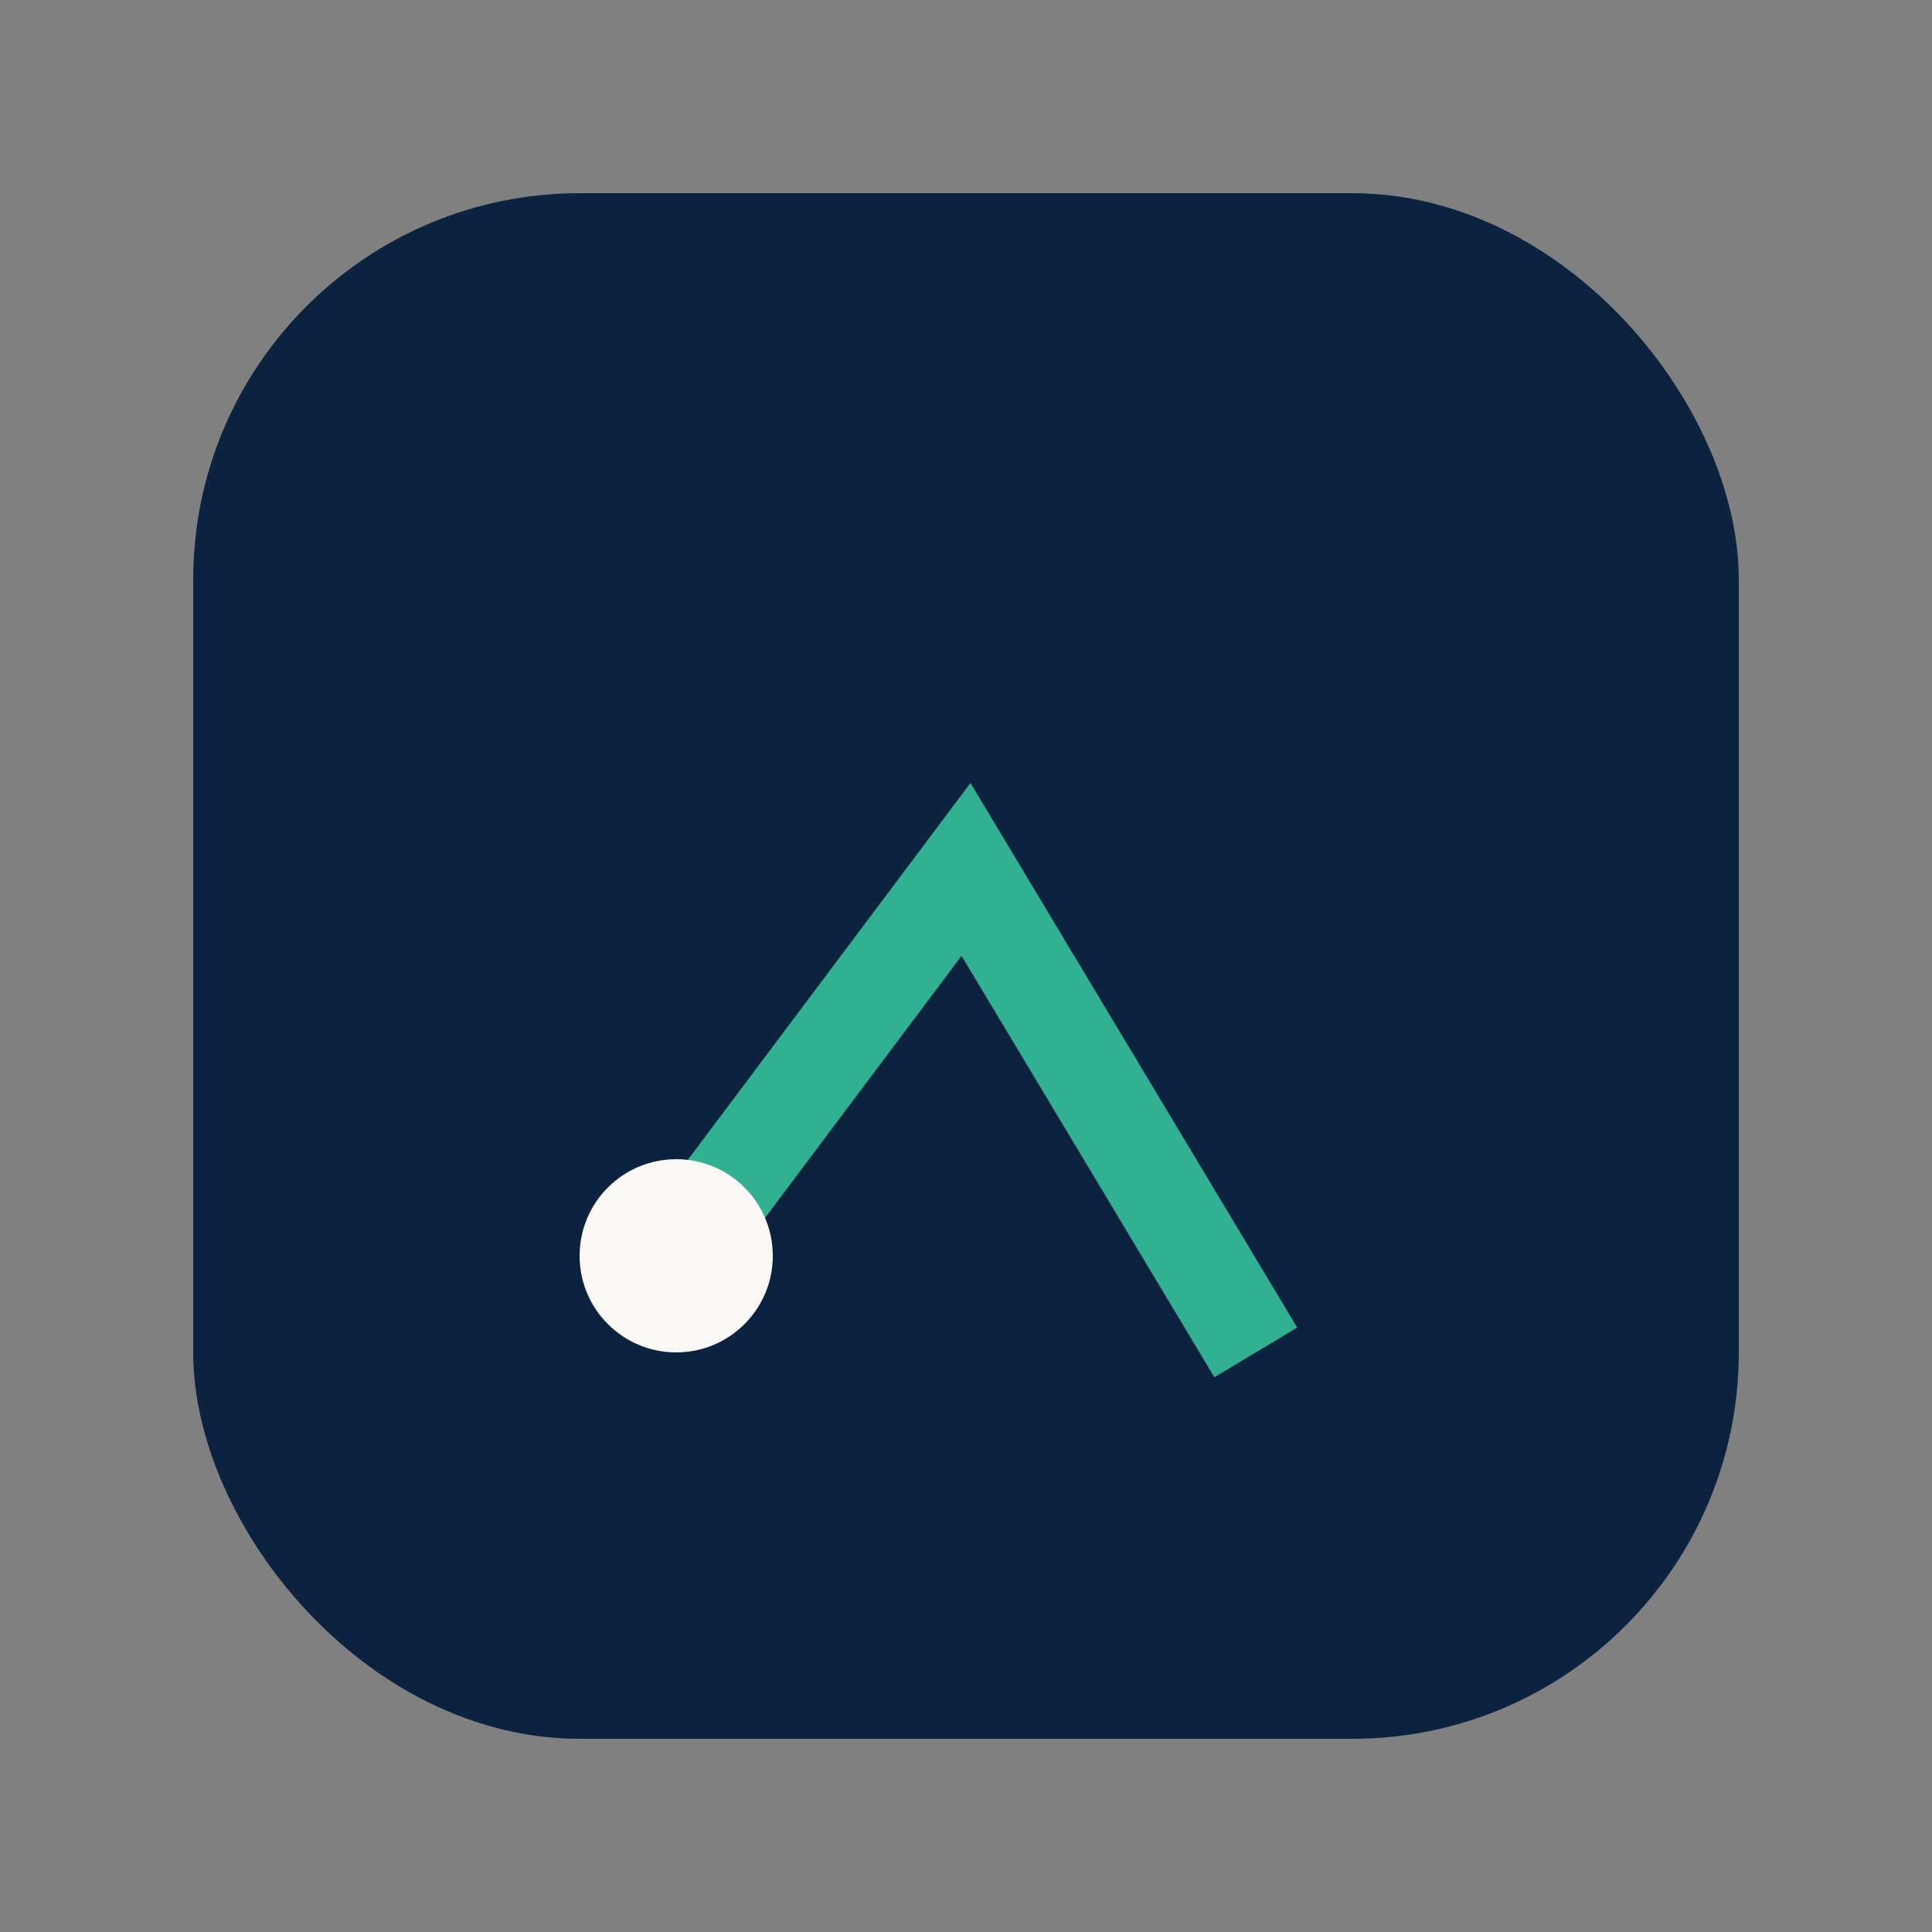<?xml version="1.0" encoding="UTF-8"?>
<svg xmlns="http://www.w3.org/2000/svg" width="40" height="40" viewBox="0 0 40 40"><rect x="0" y="0" width="40" height="40" fill="#808080" stroke="none"/><rect x="4" y="4" width="32" height="32" rx="8" fill="#0C2340"/><path d="M14 26l6-8 6 10" stroke="#31B092" stroke-width="2" fill="none"/><circle cx="14" cy="26" r="2" fill="#F9F8F4"/></svg>